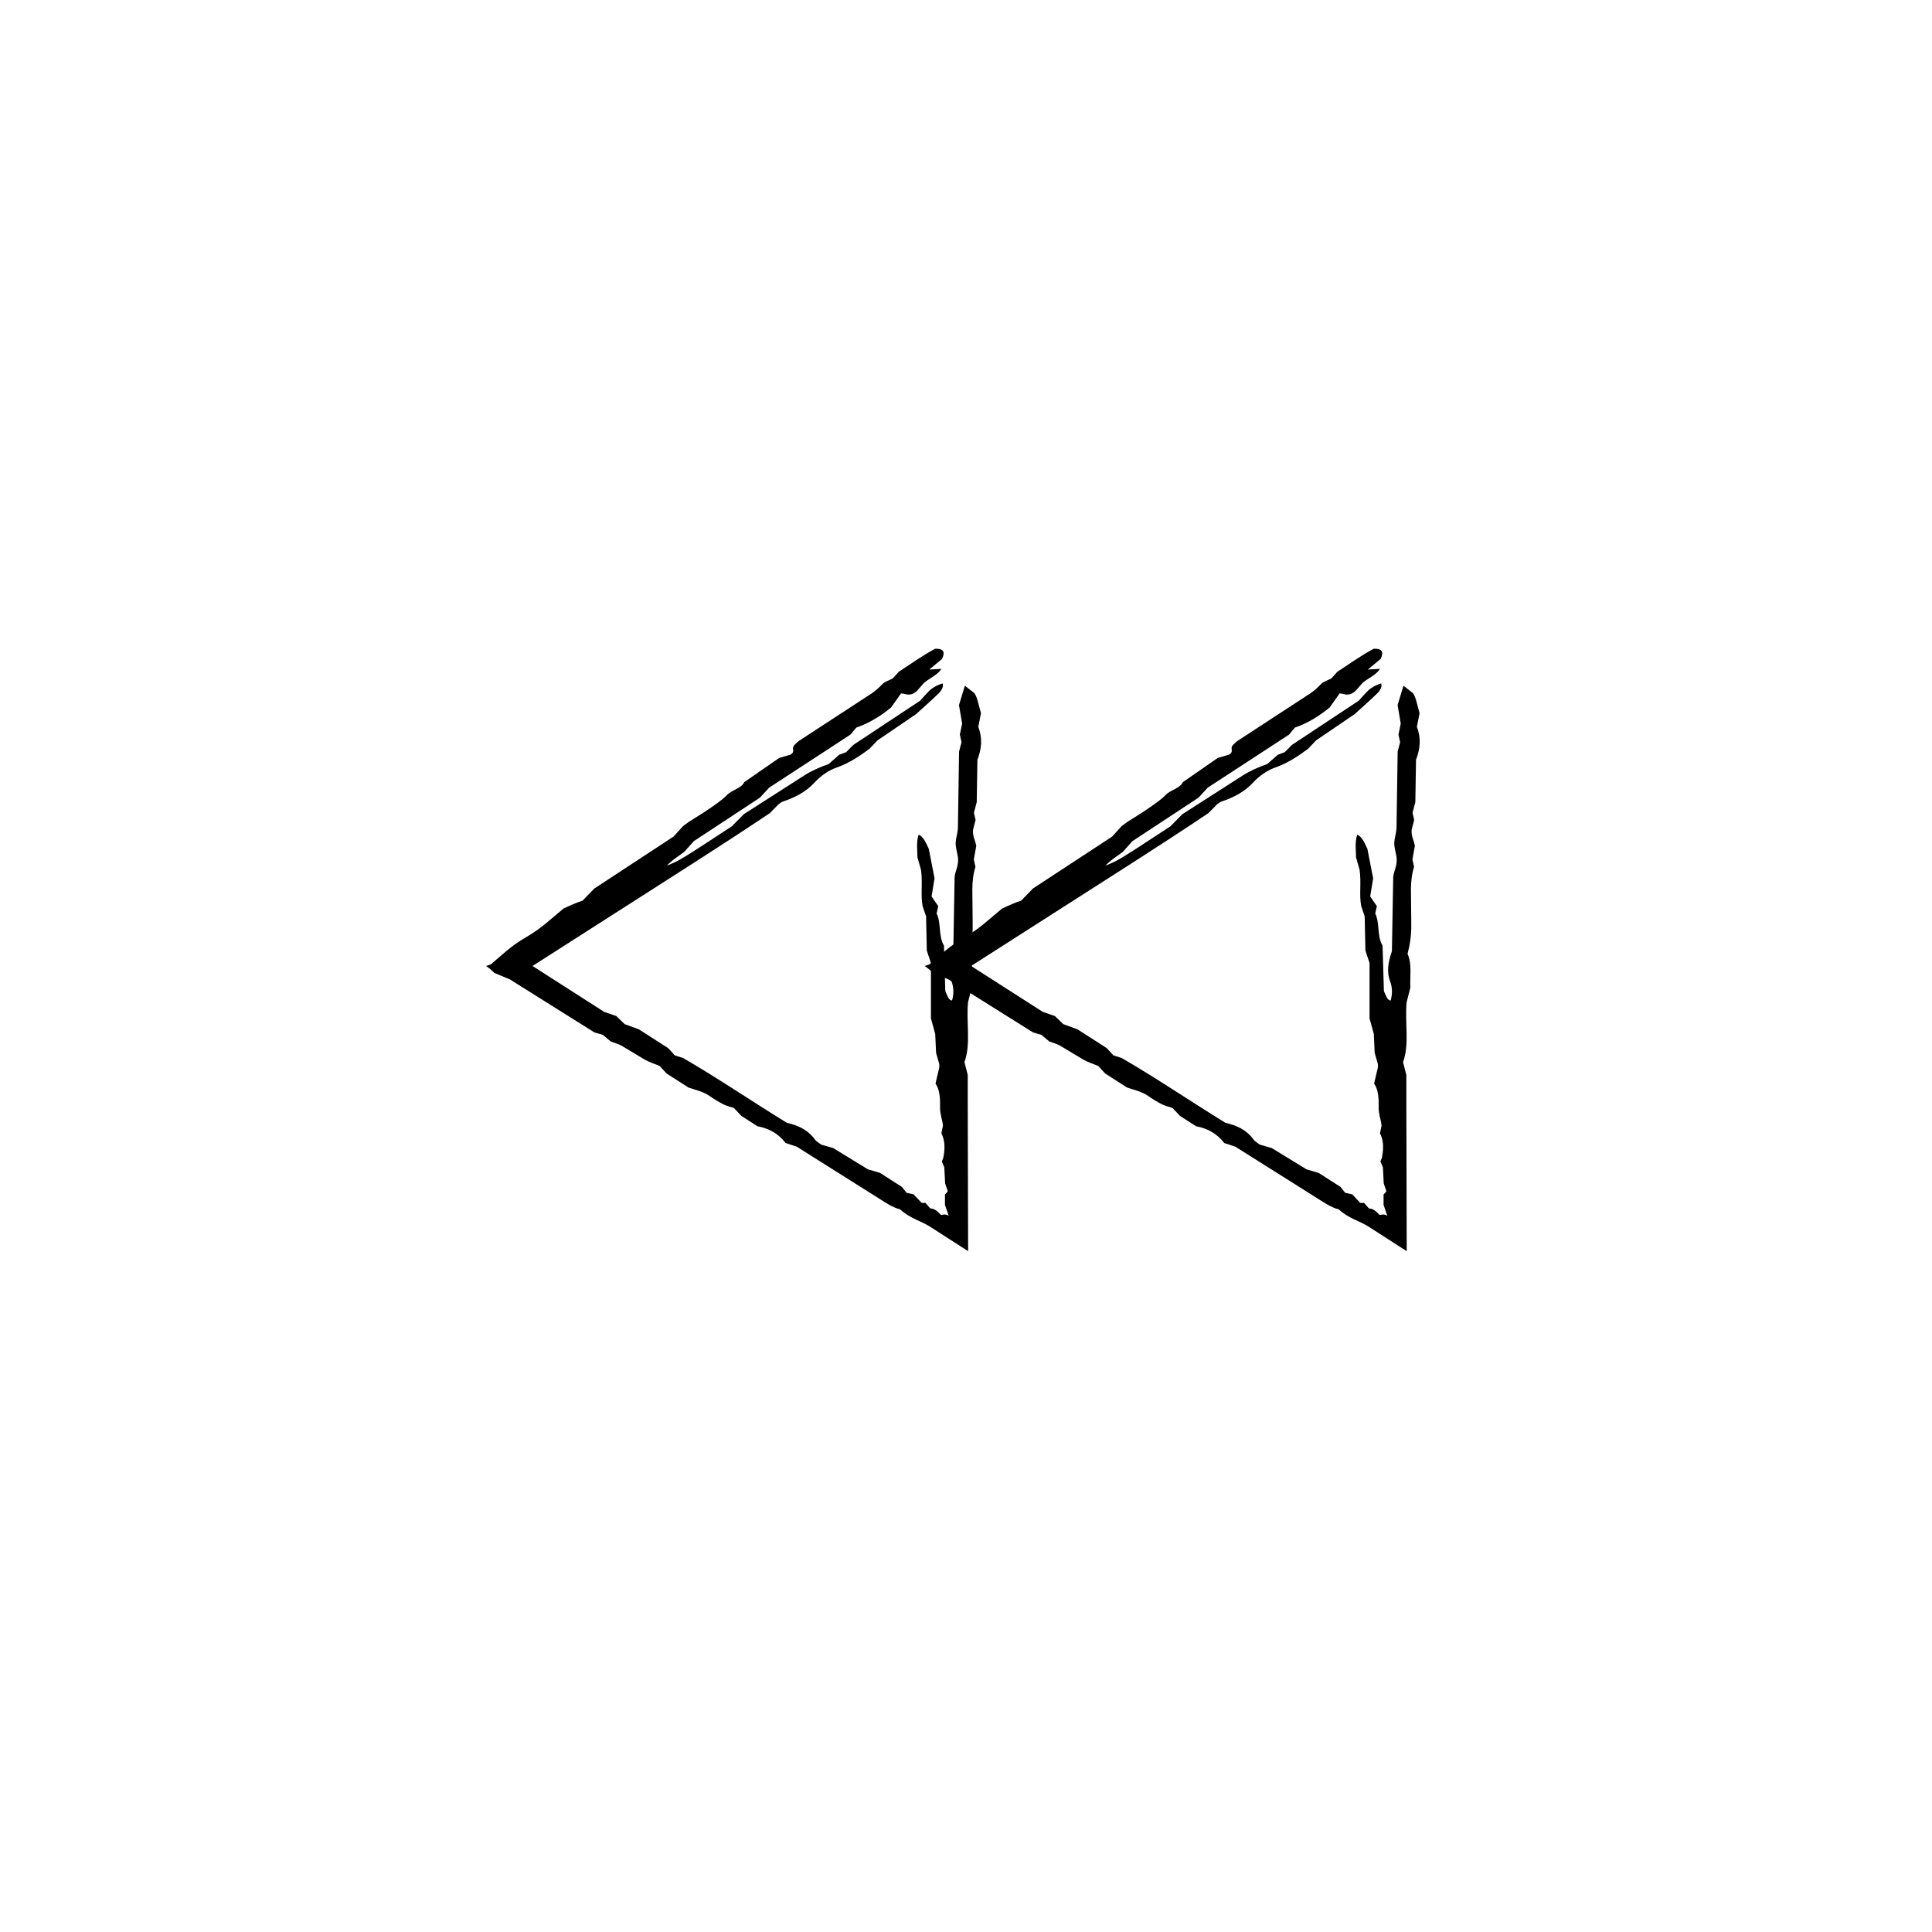 <?xml version="1.0" encoding="UTF-8"?>
<!-- The Best Svg Icon site in the world: iconSvg.co, Visit us! https://iconsvg.co -->
<svg fill="#000000" width="800px" height="800px" version="1.1" viewBox="144 144 512 512" xmlns="http://www.w3.org/2000/svg">
 <g>
  <path d="m395.35 403.55c-1.82-0.762-2.891-1.211-4.102-1.715-0.629-0.613-1.254-1.223-2.207-1.832l1.289-0.453c2.648-2.18 5.059-4.734 9.488-7.289 3.894-2.238 6.273-4.648 9.805-7.535 1.613-0.711 3.723-1.691 4.984-2.031 0.727-0.746 1.617-1.672 3.117-3.219 6.449-4.231 13.637-8.949 21.004-13.777 0.734-0.812 1.602-1.762 2.473-2.719 0.551-0.406 1.074-0.852 1.648-1.223 1.738-1.125 3.531-2.172 5.223-3.344 1.676-1.164 3.496-2.359 4.82-3.723 1.379-1.43 3.707-1.664 4.59-3.422 3.098-2.144 6.191-4.293 9.23-6.398 1.039-0.309 1.949-0.574 2.977-0.875 1.508-0.898 0.109-1.562 1.059-2.555 0.363-0.328 0.805-0.836 1.352-1.188l19.043-12.43c1.18-0.762 2.082-1.676 3.027-2.613 0.59-0.574 1.668-0.906 2.656-1.414 0.324-0.359 0.754-0.84 1.57-1.75 2.953-1.934 6.277-4.316 9.664-6.121 2.414-0.074 2.625 1.02 1.812 2.711-1.055 0.871-2.074 1.723-3.375 2.805 1.309-0.074 2.266-0.125 3.223-0.18-1.066 1.664-3.176 2.457-4.637 3.734-0.664 0.754-1.301 1.477-1.895 2.156-1.875 1.57-2.816 0.676-4.172 0.613-0.852 1.211-1.715 2.418-2.637 3.723-2.793 2.301-5.898 4.203-9.219 5.336-0.516 0.613-0.922 1.102-1.562 1.867-6.906 4.508-14.113 9.203-21.527 14.043-0.719 0.777-1.598 1.723-2.473 2.672-5.758 3.789-11.512 7.57-17.477 11.496-0.73 0.816-1.582 1.77-2.543 2.836-1.449 1.148-3.301 2.18-4.606 3.672 3.438-1.406 3.438-1.406 17.191-10.418 0.84-0.852 1.762-1.785 3.18-3.219 4.926-3.152 10.434-6.691 15.945-10.219 2.055-1.324 4.188-2.231 6.551-3.078 0.848-0.746 1.828-1.602 2.797-2.453 0.621-0.23 1.238-0.465 1.812-0.676 0.719-0.727 1.422-1.426 1.949-1.953 5.953-3.941 11.699-7.742 17.66-11.684 0.742-0.805 1.566-1.773 2.504-2.691 0.453-0.449 1.078-0.855 1.668-1.18 0.574-0.316 1.195-0.492 1.797-0.734 0.312 0.832-0.203 1.82-1.109 2.715-1.637 1.605-3.414 3.148-5.914 5.43-2.793 1.898-6.492 4.418-10.219 6.957-0.66 0.695-1.34 1.402-2.172 2.277-2.59 1.891-5.332 3.762-8.605 4.902-2.137 0.746-4.266 2.203-5.859 3.941-2.398 2.625-5.344 4.051-8.523 5.129-0.289 0.102-0.586 0.363-1.027 0.645-0.57 0.578-1.258 1.273-2.394 2.422-13.488 9.035-27.766 18.016-41.969 27.121l-20.879 13.355 18.984 12.156c1.223 0.422 2.144 0.742 3.219 1.113 0.578 0.559 1.273 1.23 2.223 2.144 0.953 0.348 2.172 0.797 3.762 1.379 2.266 1.449 4.871 3.117 7.777 4.984 0.418 0.453 1.062 1.168 1.75 1.918 0.535 0.172 1.133 0.363 2.188 0.695 9.105 5.269 18.211 11.461 27.488 17.168 3.031 0.691 5.637 1.883 7.523 4.523 0.312 0.438 1.031 0.828 1.586 1.254 0.902 0.262 1.828 0.527 3.184 0.922 2.836 1.738 6.062 3.707 9.203 5.633 1.012 0.301 1.941 0.574 3.223 0.953 1.637 1.047 3.559 2.277 5.793 3.715 0.277 0.348 0.734 0.934 1.219 1.543 0.551 0.125 1.145 0.262 1.883 0.43 0.637 0.676 1.379 1.461 2.125 2.246h1.008l1.27 1.457c0.828 0.09 1.535 0.297 2.84 1.762 0.676-0.117 1.203-0.328 2.051 0.211l-0.996-2.891v-2.777c0.262-0.227 0.508-0.504 0.75-0.832-0.191-0.562-0.379-1.125-0.707-2.09-0.059-1.148-0.133-2.559-0.215-4.231-0.133-0.324-0.363-0.883-0.672-1.633 0.156-0.359 0.316-0.52 0.441-1.145 0.125-0.676 0.227-1.367 0.262-2.062 0.07-1.391-0.109-2.812-0.812-4.203 0.137-0.664 0.266-1.305 0.418-2.039-0.141-1.566-0.789-2.953-0.762-4.734 0.035-2.398-0.055-4.816-1.211-6.398 0.406-1.738 0.699-2.988 0.992-4.223 0-0.359 0.059-0.75-0.012-1.043-0.262-0.918-0.527-1.844-0.828-2.871-0.07-1.602-0.152-3.309-0.227-5.012-0.344-1.25-0.68-2.484-1.133-4.133v-14.672c-0.43-1.293-0.73-2.195-1.094-3.281-0.059-2.902-0.125-5.992-0.195-9.078l-0.906-2.676c-0.605-3.008 0.059-6.168-0.441-9.672-0.227-0.801-0.578-2.035-0.941-3.285-0.016-2.012-0.348-4.09 0.312-6.027 1.258 0.504 1.949 2.191 2.691 3.754 0.504 2.574 1.004 5.144 1.527 7.824-0.246 1.512-0.516 3.133-0.785 4.801 0.613 0.891 1.188 1.734 1.77 2.574l-0.434 1.945c1.246 2.453 0.449 6.168 1.941 8.469 0.121 4.168 0.242 8.262 0.359 12.07 0.555 1.266 0.898 2.473 1.793 2.508 0.48-1.699 0.453-3.457-0.109-4.953-1.047-2.777-0.523-5.231 0.438-8.121 0.105-6.121 0.223-12.66 0.344-19.629 0.121-1.582 1.234-3.184 0.855-5.441-0.211-1.273-0.656-2.613-0.562-3.84 0.098-1.289 0.562-2.523 0.586-3.945 0.102-6.539 0.195-13.082 0.301-20.02 0.152-0.574 0.395-1.512 0.648-2.5-0.121-0.562-0.258-1.211-0.434-2.031 0.168-0.789 0.363-1.727 0.605-2.898-0.238-1.387-0.52-2.992-0.84-4.898 0.488-1.602 1.027-3.387 1.562-5.141 0.875 0.684 1.613 1.258 2.516 1.965 0.832 1.176 1.125 3.234 1.754 5.316-0.211 1.066-0.457 2.336-0.715 3.641 1.16 2.934 0.887 5.812-0.23 8.711-0.059 3.719-0.121 7.512-0.18 11.215-0.262 0.992-0.504 1.906-0.742 2.812 0.145 0.648 0.297 1.289 0.434 1.906-0.242 0.953-0.484 1.883-0.664 2.586-0.172 1.785 0.586 2.731 0.848 4.301-0.188 1.043-0.418 2.324-0.648 3.606l0.434 1.941c-0.586 1.844-0.812 3.871-0.828 5.918l0.09 9.301c0.055 2.766-0.328 5.356-0.984 7.836 1.254 2.832 0.562 6.035 0.75 8.906-0.363 1.43-0.68 2.68-0.992 3.906-0.535 5.371 0.812 11.02-0.953 15.887 0.312 1.211 0.551 2.152 0.871 3.402v7.969l0.102 38.727-9.977-6.418c-2.59-1.672-5.356-2.195-8.074-4.684-0.973-0.215-1.984-0.695-2.984-1.258-0.945-0.535-1.77-1.09-2.648-1.641-7.273-4.578-14.555-9.164-21.75-13.699-1.031-0.336-1.953-0.641-2.922-0.957-1.914-2.508-4.469-3.891-7.465-4.449-1.449-0.934-2.902-1.859-4.266-2.734-0.73-0.77-1.387-1.473-1.977-2.102-1.008-0.344-1.961-0.551-2.848-0.996-1.203-0.609-2.398-1.355-3.523-2.137-1.82-1.254-3.656-1.605-5.672-2.289-1.879-1.203-3.91-2.504-5.809-3.723-0.75-0.816-1.395-1.516-1.848-2.004-1.438-0.598-2.707-0.988-3.871-1.633l-6.195-3.719c-0.855-0.488-1.832-0.727-2.883-1.129-0.609-0.516-1.344-1.129-2.074-1.742-0.621-0.18-1.234-0.363-2.273-0.672-6.934-4.336-14.352-8.996-22.387-14.043z"/>
  <path d="m279.12 403.55c-1.82-0.762-2.891-1.211-4.102-1.715-0.629-0.613-1.254-1.223-2.207-1.832l1.289-0.453c2.648-2.18 5.059-4.734 9.488-7.289 3.894-2.238 6.273-4.648 9.805-7.535 1.613-0.711 3.723-1.691 4.984-2.031 0.727-0.746 1.617-1.672 3.117-3.219 6.449-4.231 13.637-8.949 21.004-13.777 0.734-0.812 1.602-1.762 2.473-2.719 0.551-0.406 1.074-0.852 1.648-1.223 1.738-1.125 3.531-2.172 5.223-3.344 1.676-1.164 3.496-2.359 4.82-3.723 1.379-1.43 3.707-1.664 4.59-3.422 3.098-2.144 6.191-4.293 9.23-6.398 1.039-0.309 1.949-0.574 2.977-0.875 1.508-0.898 0.109-1.562 1.059-2.555 0.363-0.328 0.805-0.836 1.352-1.188l19.043-12.43c1.18-0.762 2.082-1.676 3.027-2.613 0.59-0.574 1.668-0.906 2.656-1.414 0.324-0.359 0.754-0.84 1.57-1.75 2.953-1.934 6.277-4.316 9.664-6.121 2.414-0.074 2.625 1.02 1.812 2.711-1.055 0.871-2.074 1.723-3.375 2.805 1.309-0.074 2.266-0.125 3.223-0.18-1.066 1.664-3.176 2.457-4.637 3.734-0.664 0.754-1.301 1.477-1.895 2.156-1.875 1.57-2.816 0.676-4.172 0.613-0.852 1.211-1.715 2.418-2.637 3.723-2.793 2.301-5.898 4.203-9.219 5.336-0.516 0.613-0.922 1.102-1.562 1.867-6.906 4.508-14.113 9.203-21.527 14.043-0.719 0.777-1.598 1.723-2.473 2.672-5.758 3.789-11.512 7.57-17.477 11.496-0.73 0.816-1.582 1.77-2.543 2.836-1.449 1.148-3.301 2.18-4.606 3.672 3.438-1.406 3.438-1.406 17.191-10.418 0.84-0.852 1.762-1.785 3.18-3.219 4.926-3.152 10.434-6.691 15.945-10.219 2.055-1.324 4.188-2.231 6.551-3.078 0.848-0.746 1.828-1.602 2.797-2.453 0.621-0.23 1.238-0.465 1.812-0.676 0.719-0.727 1.422-1.426 1.949-1.953 5.953-3.941 11.699-7.742 17.66-11.684 0.742-0.805 1.566-1.773 2.504-2.691 0.453-0.449 1.078-0.855 1.668-1.18 0.574-0.316 1.195-0.492 1.797-0.734 0.312 0.832-0.203 1.82-1.109 2.715-1.637 1.605-3.414 3.148-5.914 5.43-2.793 1.898-6.492 4.418-10.219 6.957-0.66 0.695-1.34 1.402-2.172 2.277-2.59 1.891-5.332 3.762-8.605 4.902-2.137 0.746-4.266 2.203-5.859 3.941-2.398 2.625-5.344 4.051-8.523 5.129-0.289 0.102-0.586 0.363-1.027 0.645-0.57 0.578-1.258 1.273-2.394 2.422-13.488 9.035-27.766 18.016-41.969 27.121l-20.883 13.355 18.984 12.156c1.223 0.422 2.144 0.742 3.219 1.113 0.578 0.559 1.273 1.23 2.223 2.144 0.953 0.348 2.172 0.797 3.762 1.379 2.266 1.449 4.871 3.117 7.777 4.984 0.418 0.453 1.062 1.168 1.75 1.918 0.535 0.172 1.133 0.363 2.188 0.695 9.105 5.269 18.211 11.461 27.488 17.168 3.031 0.691 5.637 1.883 7.523 4.523 0.312 0.438 1.031 0.828 1.586 1.254 0.902 0.262 1.828 0.527 3.184 0.922 2.836 1.738 6.062 3.707 9.203 5.633 1.012 0.301 1.941 0.574 3.223 0.953 1.637 1.047 3.559 2.277 5.793 3.715 0.277 0.348 0.734 0.934 1.219 1.543 0.551 0.125 1.145 0.262 1.883 0.43 0.637 0.676 1.379 1.461 2.125 2.246h1.008l1.27 1.457c0.828 0.09 1.535 0.297 2.84 1.762 0.676-0.117 1.203-0.328 2.051 0.211l-0.996-2.891v-2.777c0.262-0.227 0.508-0.504 0.75-0.832-0.191-0.562-0.379-1.125-0.707-2.09-0.059-1.148-0.133-2.559-0.215-4.231-0.133-0.324-0.363-0.883-0.672-1.633 0.156-0.359 0.316-0.52 0.441-1.145 0.125-0.676 0.227-1.367 0.262-2.062 0.07-1.391-0.109-2.812-0.812-4.203 0.137-0.664 0.266-1.305 0.418-2.039-0.141-1.566-0.789-2.953-0.762-4.734 0.035-2.398-0.055-4.816-1.211-6.398 0.406-1.738 0.699-2.988 0.992-4.223 0-0.359 0.059-0.75-0.012-1.043-0.262-0.918-0.527-1.844-0.828-2.871-0.07-1.602-0.152-3.309-0.227-5.012-0.344-1.25-0.68-2.484-1.133-4.133v-14.672c-0.43-1.293-0.73-2.195-1.094-3.281-0.059-2.902-0.125-5.992-0.195-9.078l-0.906-2.676c-0.605-3.008 0.059-6.168-0.441-9.672-0.227-0.801-0.578-2.035-0.941-3.285-0.016-2.012-0.348-4.09 0.312-6.027 1.258 0.504 1.949 2.191 2.691 3.754 0.504 2.574 1.004 5.144 1.527 7.824-0.246 1.512-0.516 3.133-0.785 4.801 0.613 0.891 1.188 1.734 1.77 2.574l-0.434 1.945c1.246 2.453 0.449 6.168 1.941 8.469 0.121 4.168 0.242 8.262 0.359 12.07 0.555 1.266 0.898 2.473 1.793 2.508 0.48-1.699 0.453-3.457-0.109-4.953-1.047-2.777-0.523-5.231 0.438-8.121 0.105-6.121 0.223-12.66 0.344-19.629 0.121-1.582 1.234-3.184 0.855-5.441-0.211-1.273-0.656-2.613-0.562-3.84 0.098-1.289 0.562-2.523 0.586-3.945 0.102-6.539 0.195-13.082 0.301-20.02 0.152-0.574 0.395-1.512 0.648-2.5-0.121-0.562-0.258-1.211-0.434-2.031 0.168-0.789 0.363-1.727 0.605-2.898-0.238-1.387-0.52-2.992-0.84-4.898 0.488-1.602 1.027-3.387 1.562-5.141 0.875 0.684 1.613 1.258 2.516 1.965 0.832 1.176 1.125 3.234 1.754 5.316-0.211 1.066-0.457 2.336-0.715 3.641 1.16 2.934 0.887 5.812-0.23 8.711-0.059 3.719-0.121 7.512-0.18 11.215-0.262 0.992-0.504 1.906-0.742 2.812 0.145 0.648 0.297 1.289 0.434 1.906-0.242 0.953-0.484 1.883-0.664 2.586-0.172 1.785 0.586 2.731 0.848 4.301-0.188 1.043-0.418 2.324-0.648 3.606l0.434 1.941c-0.586 1.844-0.812 3.871-0.828 5.918l0.09 9.301c0.055 2.766-0.328 5.356-0.984 7.836 1.254 2.832 0.562 6.035 0.75 8.906-0.363 1.43-0.68 2.68-0.992 3.906-0.535 5.371 0.812 11.02-0.953 15.887 0.312 1.211 0.551 2.152 0.871 3.402v7.969l0.102 38.727-9.977-6.418c-2.59-1.672-5.356-2.195-8.074-4.684-0.973-0.215-1.984-0.695-2.984-1.258-0.945-0.535-1.77-1.09-2.648-1.641-7.273-4.578-14.555-9.164-21.75-13.699-1.031-0.336-1.953-0.641-2.922-0.957-1.914-2.508-4.469-3.891-7.465-4.449-1.449-0.934-2.902-1.859-4.266-2.734-0.73-0.77-1.387-1.473-1.977-2.102-1.008-0.344-1.961-0.551-2.848-0.996-1.203-0.609-2.398-1.355-3.523-2.137-1.82-1.254-3.656-1.605-5.672-2.289-1.879-1.203-3.91-2.504-5.809-3.723-0.75-0.816-1.395-1.516-1.848-2.004-1.438-0.598-2.707-0.988-3.871-1.633l-6.195-3.719c-0.855-0.488-1.832-0.727-2.883-1.129-0.609-0.516-1.344-1.129-2.074-1.742-0.621-0.18-1.234-0.363-2.273-0.672-6.934-4.336-14.344-8.996-22.383-14.043z"/>
 </g>
</svg>